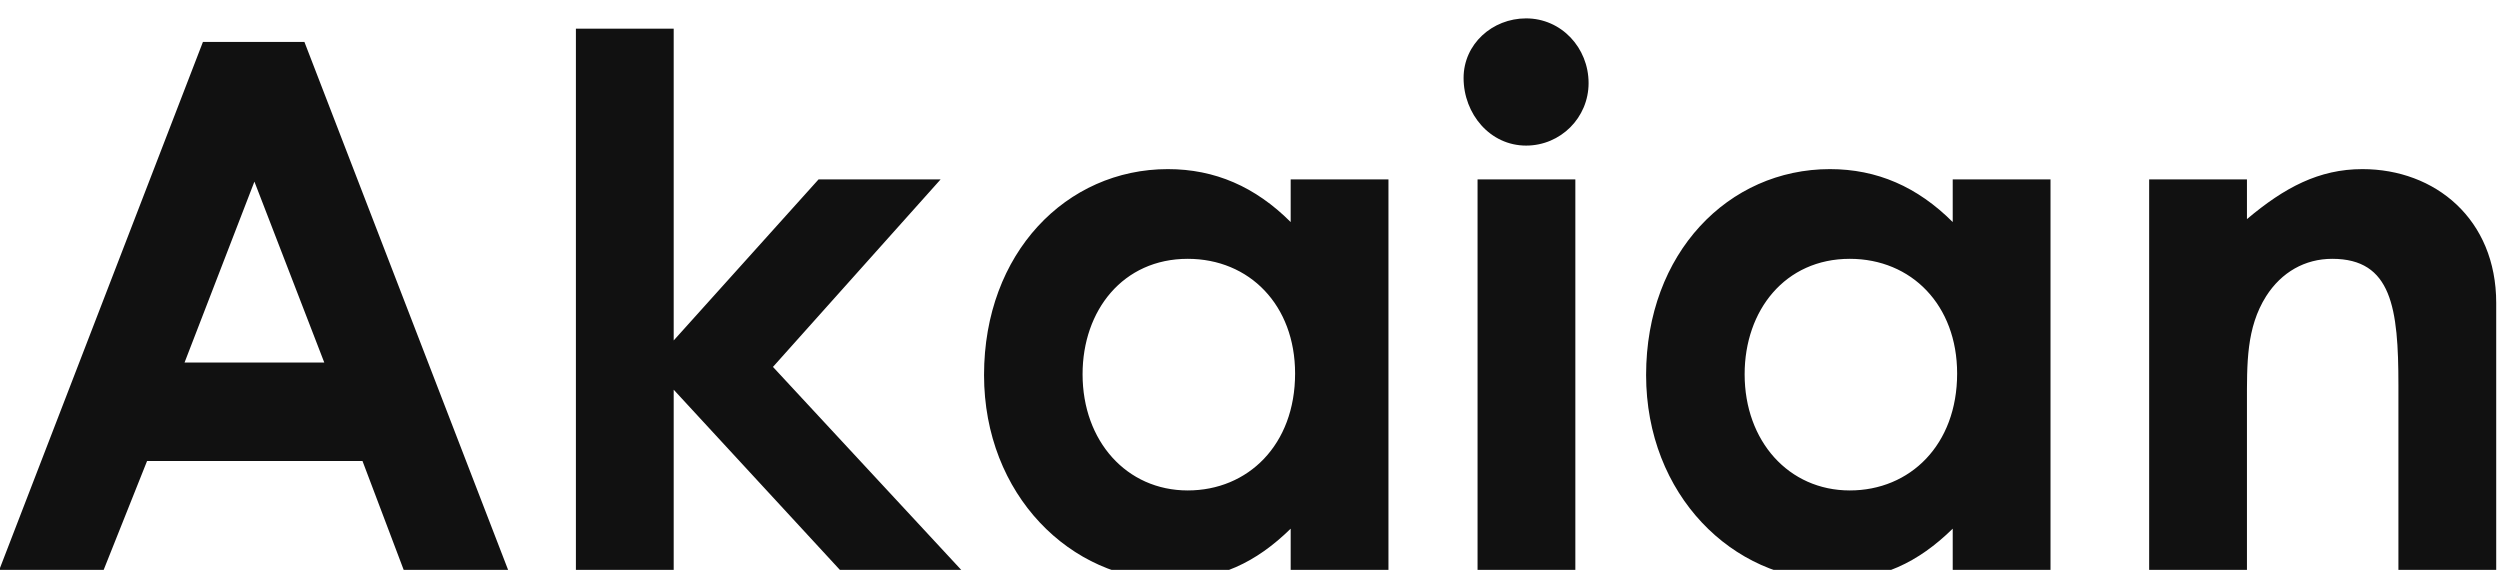 <svg xmlns="http://www.w3.org/2000/svg" fill="none" viewBox="0 0 136 31" height="31" width="136">
<g clip-path="url(#clip0_119_27)">
<path fill="#111111" d="M-0.04 31L11.04 2.28H16.56L27.64 31H21.96L19.72 25.08H8L5.64 31H-0.04ZM17.64 19.72L13.84 9.88L10.04 19.72H17.64ZM31.329 31V1.56H36.649V18.52L44.529 9.76H51.169L42.049 19.96L52.289 31H45.689L36.649 21.2V31H31.329ZM70.213 31V28.76C68.332 30.6 66.332 31.56 63.653 31.56C58.252 31.56 53.532 26.92 53.532 20.4C53.532 13.76 58.013 9.2 63.532 9.2C66.093 9.2 68.293 10.16 70.213 12.08V9.76H75.532V31H70.213ZM64.612 14.08C61.093 14.08 58.892 16.88 58.892 20.36C58.892 24 61.292 26.68 64.612 26.68C67.892 26.68 70.453 24.2 70.453 20.32C70.453 16.6 67.972 14.08 64.612 14.08ZM80.379 31V9.76H85.699V31H80.379ZM83.019 1C84.939 1 86.419 2.6 86.419 4.52C86.419 6.4 84.899 7.92 83.019 7.92C81.059 7.92 79.619 6.2 79.619 4.24C79.619 2.4 81.179 1 83.019 1ZM106.228 31V28.76C104.348 30.6 102.348 31.56 99.668 31.56C94.268 31.56 89.548 26.92 89.548 20.4C89.548 13.76 94.028 9.2 99.548 9.2C102.108 9.2 104.308 10.16 106.228 12.08V9.76H111.548V31H106.228ZM100.628 14.08C97.108 14.08 94.908 16.88 94.908 20.36C94.908 24 97.308 26.68 100.628 26.68C103.908 26.68 106.468 24.2 106.468 20.32C106.468 16.6 103.988 14.08 100.628 14.08ZM122.234 9.76V11.92C124.274 10.2 126.154 9.2 128.514 9.2C132.474 9.2 135.794 11.92 135.794 16.48V31H130.474V20.96C130.474 16.76 130.114 14.08 126.874 14.08C125.394 14.08 124.114 14.8 123.274 16.12C122.194 17.84 122.234 19.76 122.234 21.96V31H116.914V9.76H122.234Z"></path>
</g>
<defs>
<clipPath id="clip0_119_27">
<rect fill="white" height="31" width="136"></rect>
</clipPath>
</defs>
</svg>
